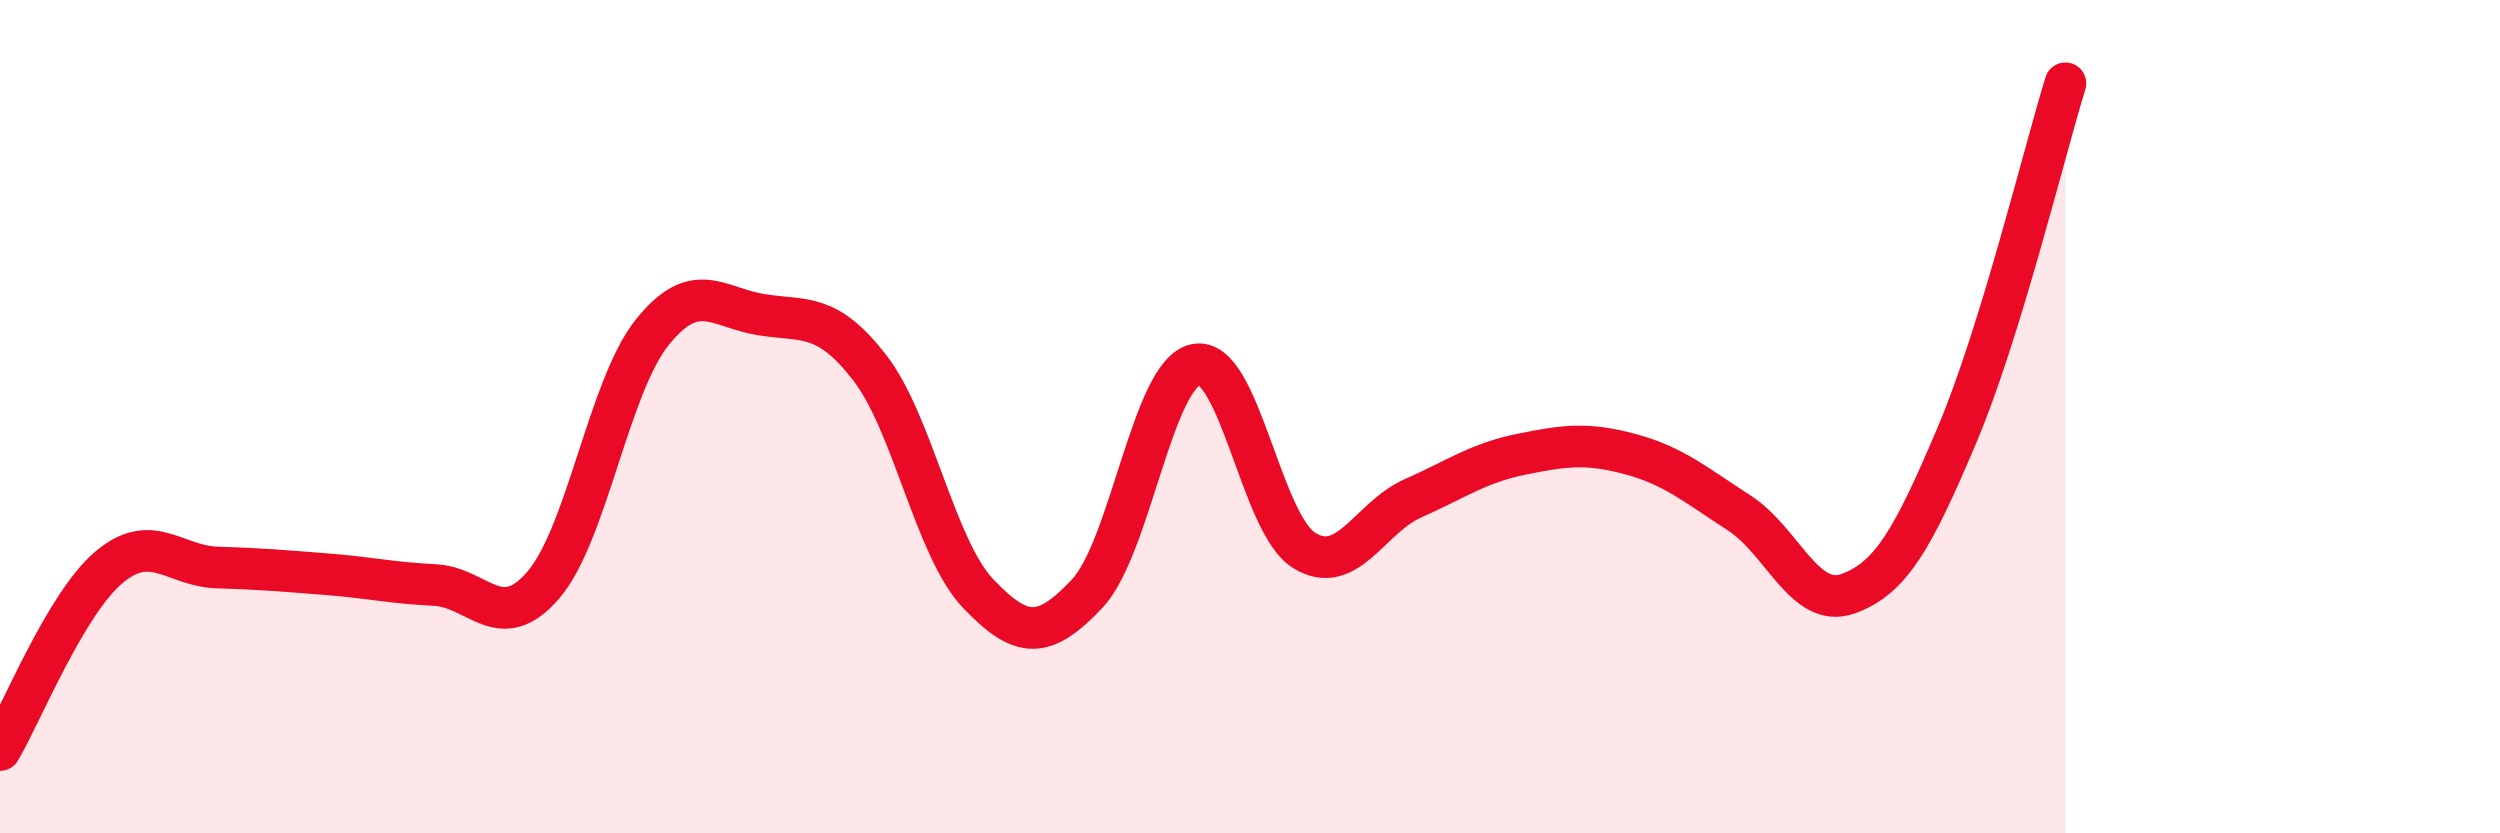 
    <svg width="60" height="20" viewBox="0 0 60 20" xmlns="http://www.w3.org/2000/svg">
      <path
        d="M 0,18 C 0.52,17.12 1.57,14.5 2.61,13.62 C 3.65,12.74 4.18,13.59 5.22,13.62 C 6.26,13.65 6.79,13.7 7.83,13.78 C 8.87,13.86 9.39,13.99 10.43,14.04 C 11.47,14.09 12,15.25 13.04,14.04 C 14.08,12.83 14.61,9.28 15.65,7.98 C 16.69,6.68 17.22,7.38 18.26,7.55 C 19.3,7.72 19.83,7.48 20.87,8.82 C 21.91,10.16 22.44,13.16 23.48,14.25 C 24.52,15.34 25.05,15.35 26.09,14.25 C 27.13,13.15 27.66,8.96 28.7,8.75 C 29.74,8.54 30.26,12.57 31.3,13.21 C 32.34,13.85 32.87,12.42 33.91,11.96 C 34.95,11.5 35.48,11.11 36.52,10.9 C 37.56,10.69 38.09,10.62 39.13,10.9 C 40.17,11.18 40.7,11.64 41.74,12.31 C 42.78,12.98 43.31,14.62 44.35,14.25 C 45.39,13.88 45.92,12.91 46.96,10.46 C 48,8.01 49.05,3.69 49.57,2L49.57 20L0 20Z"
        fill="#EB0A25"
        opacity="0.1"
        stroke-linecap="round"
        stroke-linejoin="round"
      />
      <path
        d="M 0,18 C 0.52,17.12 1.57,14.5 2.61,13.62 C 3.65,12.74 4.18,13.59 5.22,13.62 C 6.26,13.65 6.79,13.7 7.83,13.78 C 8.87,13.86 9.39,13.99 10.43,14.04 C 11.47,14.09 12,15.25 13.04,14.04 C 14.08,12.83 14.61,9.28 15.65,7.98 C 16.69,6.68 17.22,7.38 18.26,7.55 C 19.3,7.72 19.83,7.48 20.87,8.82 C 21.91,10.16 22.44,13.16 23.48,14.25 C 24.52,15.34 25.05,15.35 26.09,14.25 C 27.13,13.15 27.66,8.96 28.7,8.75 C 29.74,8.54 30.26,12.57 31.3,13.21 C 32.34,13.85 32.87,12.42 33.91,11.96 C 34.95,11.5 35.48,11.11 36.52,10.9 C 37.56,10.69 38.09,10.62 39.13,10.9 C 40.17,11.18 40.7,11.64 41.74,12.31 C 42.78,12.98 43.31,14.62 44.35,14.25 C 45.39,13.88 45.92,12.91 46.96,10.46 C 48,8.01 49.05,3.69 49.57,2"
        stroke="#EB0A25"
        stroke-width="1"
        fill="none"
        stroke-linecap="round"
        stroke-linejoin="round"
      />
    </svg>
  